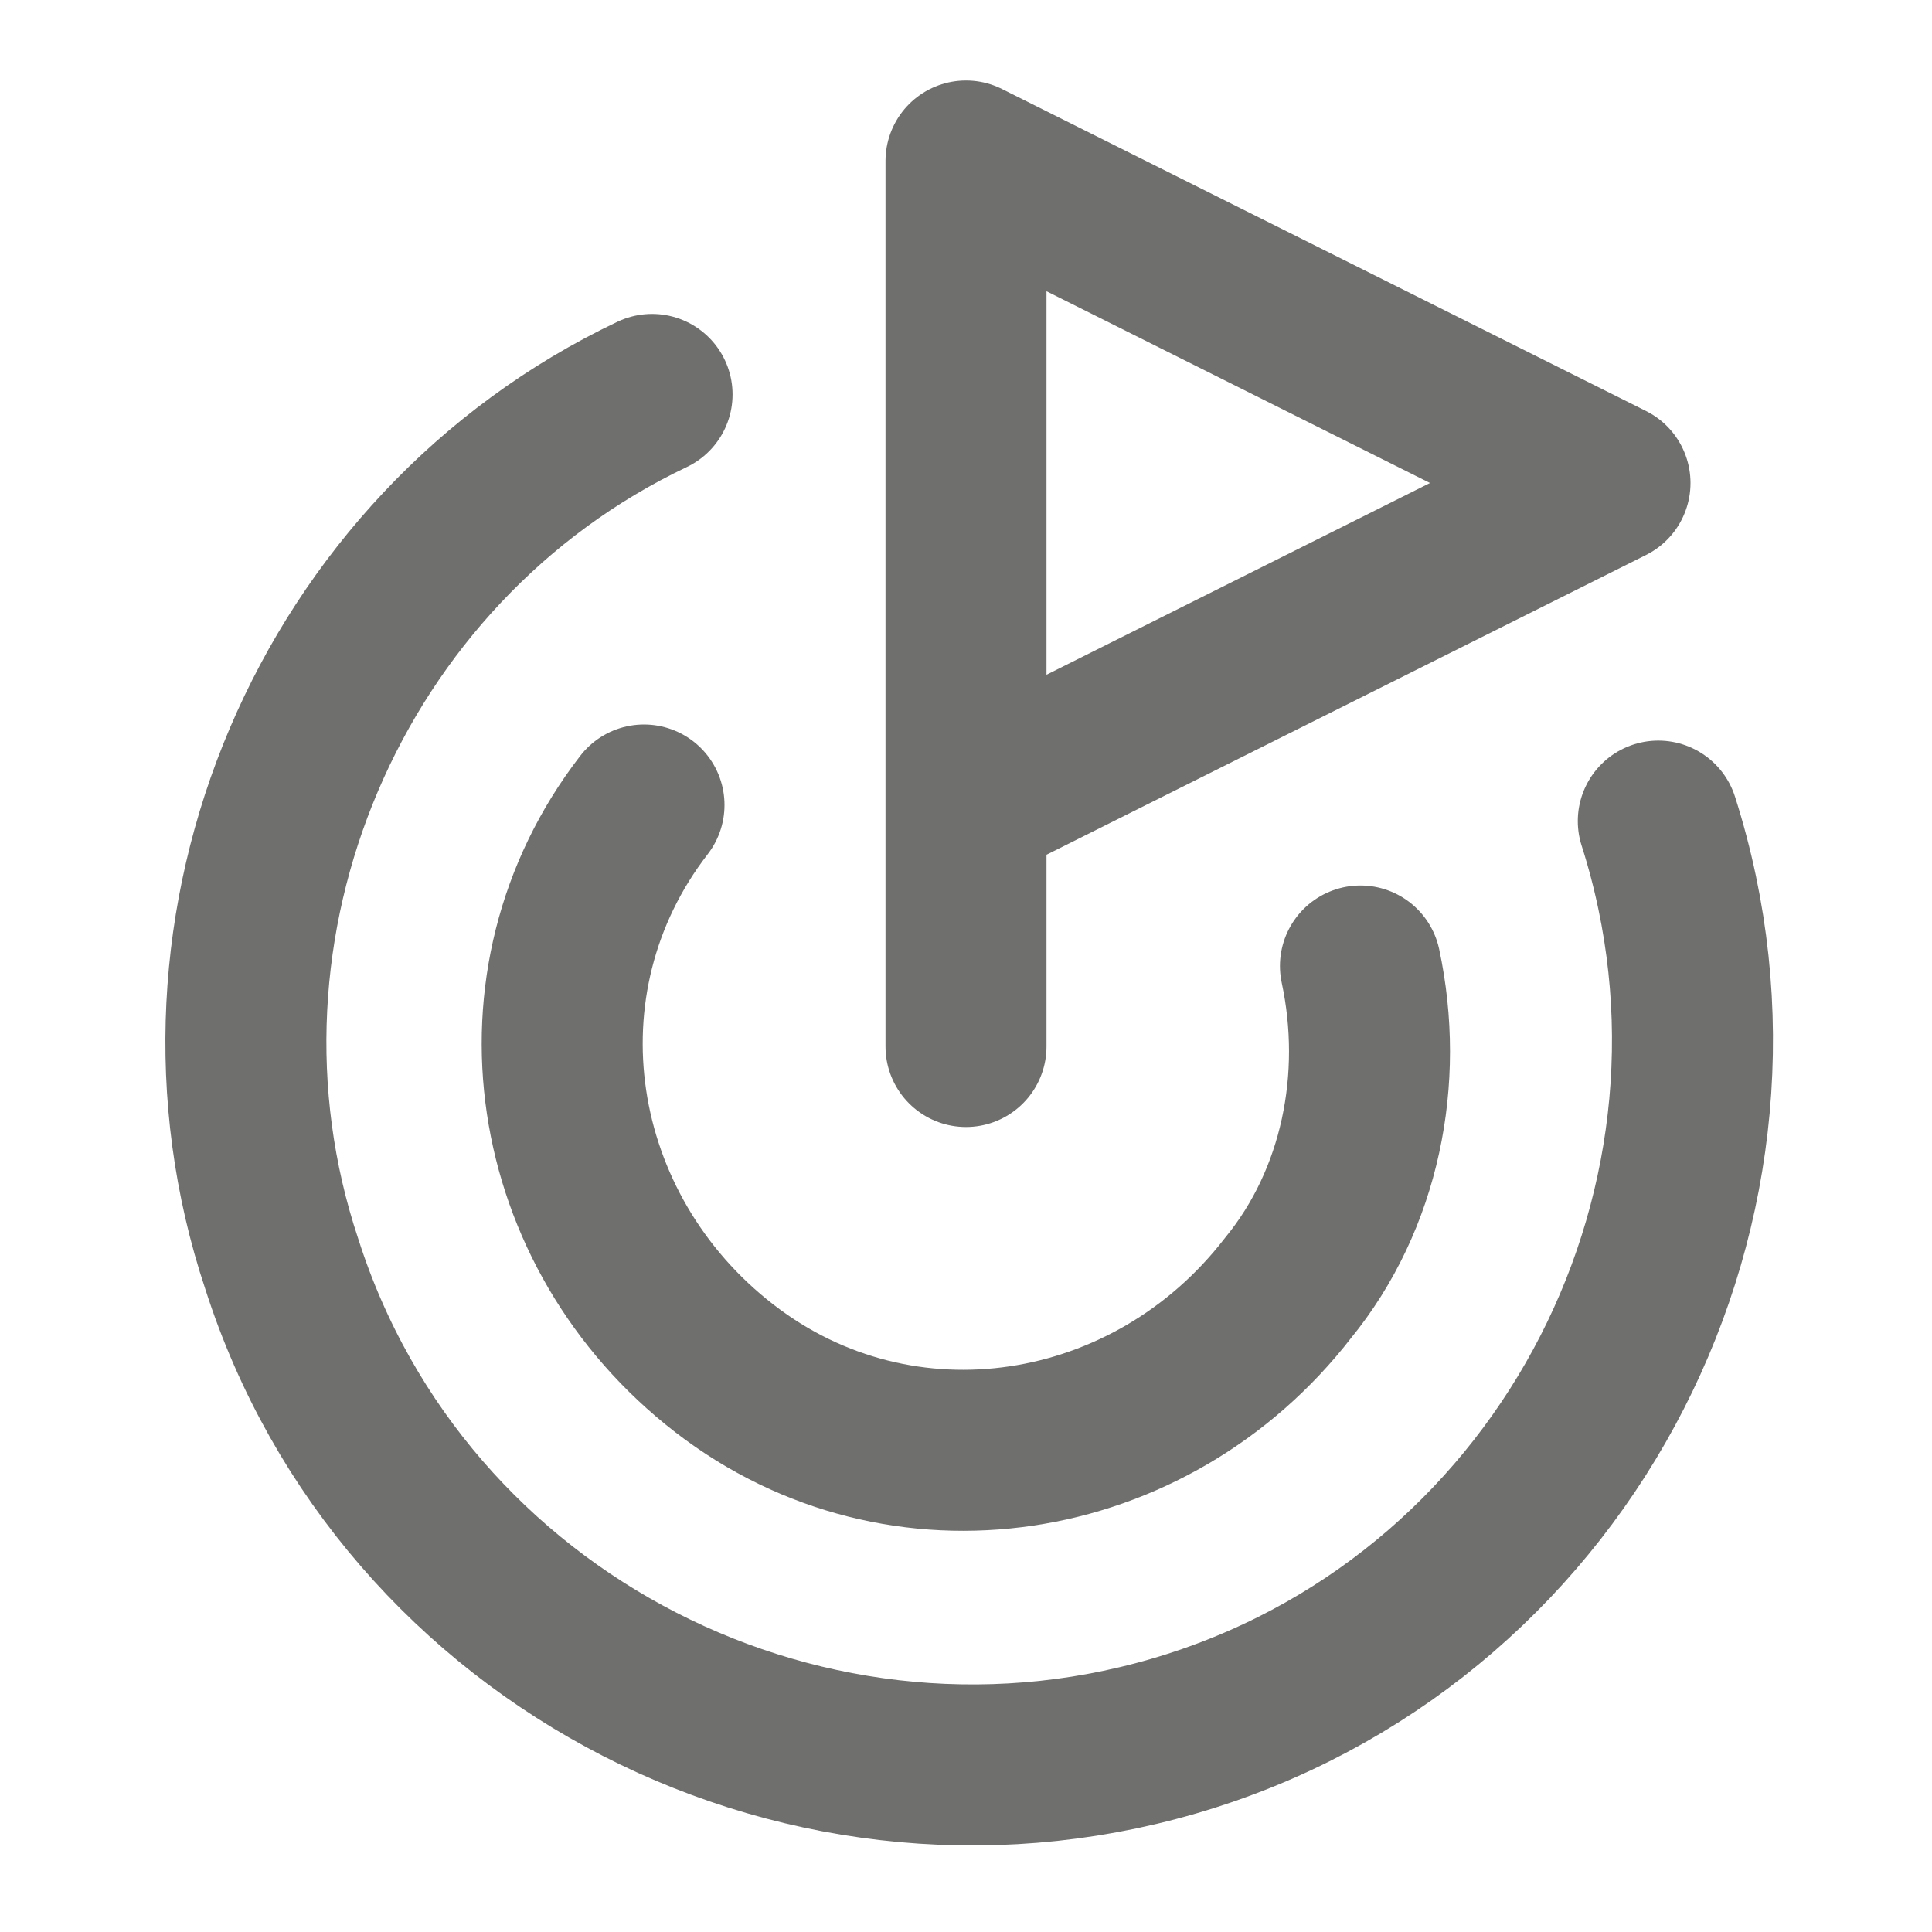 <?xml version="1.0" encoding="UTF-8"?>
<svg id="Layer_1" xmlns="http://www.w3.org/2000/svg" version="1.1" viewBox="0 0 24 24">
  <!-- Generator: Adobe Illustrator 29.6.1, SVG Export Plug-In . SVG Version: 2.1.1 Build 9)  -->
  <defs>
    <style>
      .st0 {
        fill: none;
        stroke: #6f6f6e;
        stroke-linecap: round;
        stroke-linejoin: round;
        stroke-width: 2px;
      }
    </style>
  </defs>
  <path class="st0" d="M12,13V2l8,4-8,4"/>
  <path class="st0" d="M20.6,10.2c1.5,4.7-1.1,9.8-5.8,11.3s-9.8-1.1-11.3-5.8c-1.4-4.2.6-8.9,4.6-10.8"/>
  <path class="st0" d="M8,10c-1.7,2.2-1.2,5.3,1,7,2.2,1.7,5.3,1.2,7-1,.9-1.1,1.2-2.6.9-4"/>
</svg>
